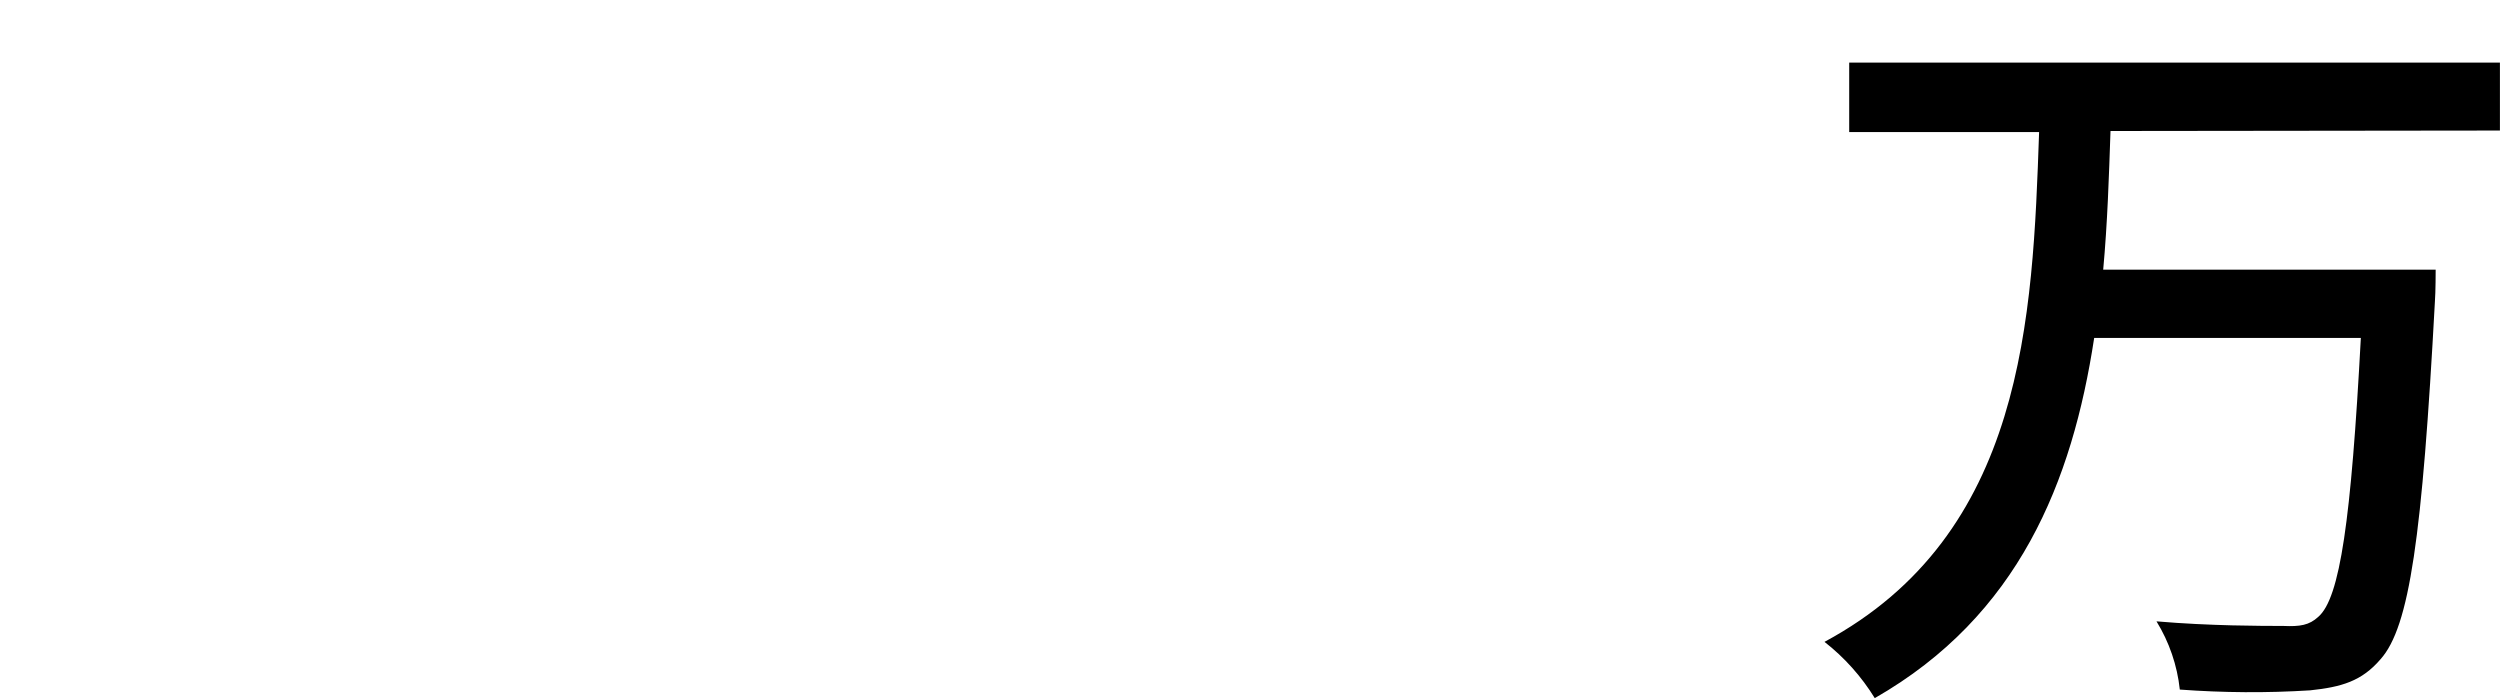 <?xml version="1.0" encoding="UTF-8"?>
<svg id="_图层_1" data-name="图层 1" xmlns="http://www.w3.org/2000/svg" viewBox="0 0 321.76 90">
  <defs>
    <style>
      .cls-1 {
        stroke-width: 0px;
      }
    </style>
  </defs>
  <path class="cls-1" d="M271.63,16.86c-.2,5.88-.39,11.85-.94,17.85h42.79s0,2.91-.1,4.14c-1.63,30.26-3.26,41.83-7,46-2.42,2.82-5,3.57-9.06,4-5.59.35-11.19.31-16.77-.1-.33-3.11-1.36-6.11-3-8.78,6.84.59,13.69.59,16.29.59,2.21.1,3.36-.1,4.52-1.16,2.82-2.41,4.24-12.53,5.49-35.91h-34.32c-2.82,18.51-9.71,35.76-28.24,46.36-1.71-2.78-3.9-5.23-6.47-7.24,25.74-13.86,26.79-41.61,27.62-65.61h-24.44v-8.94h83.75v8.74l-50.12.06Z"/>
</svg>